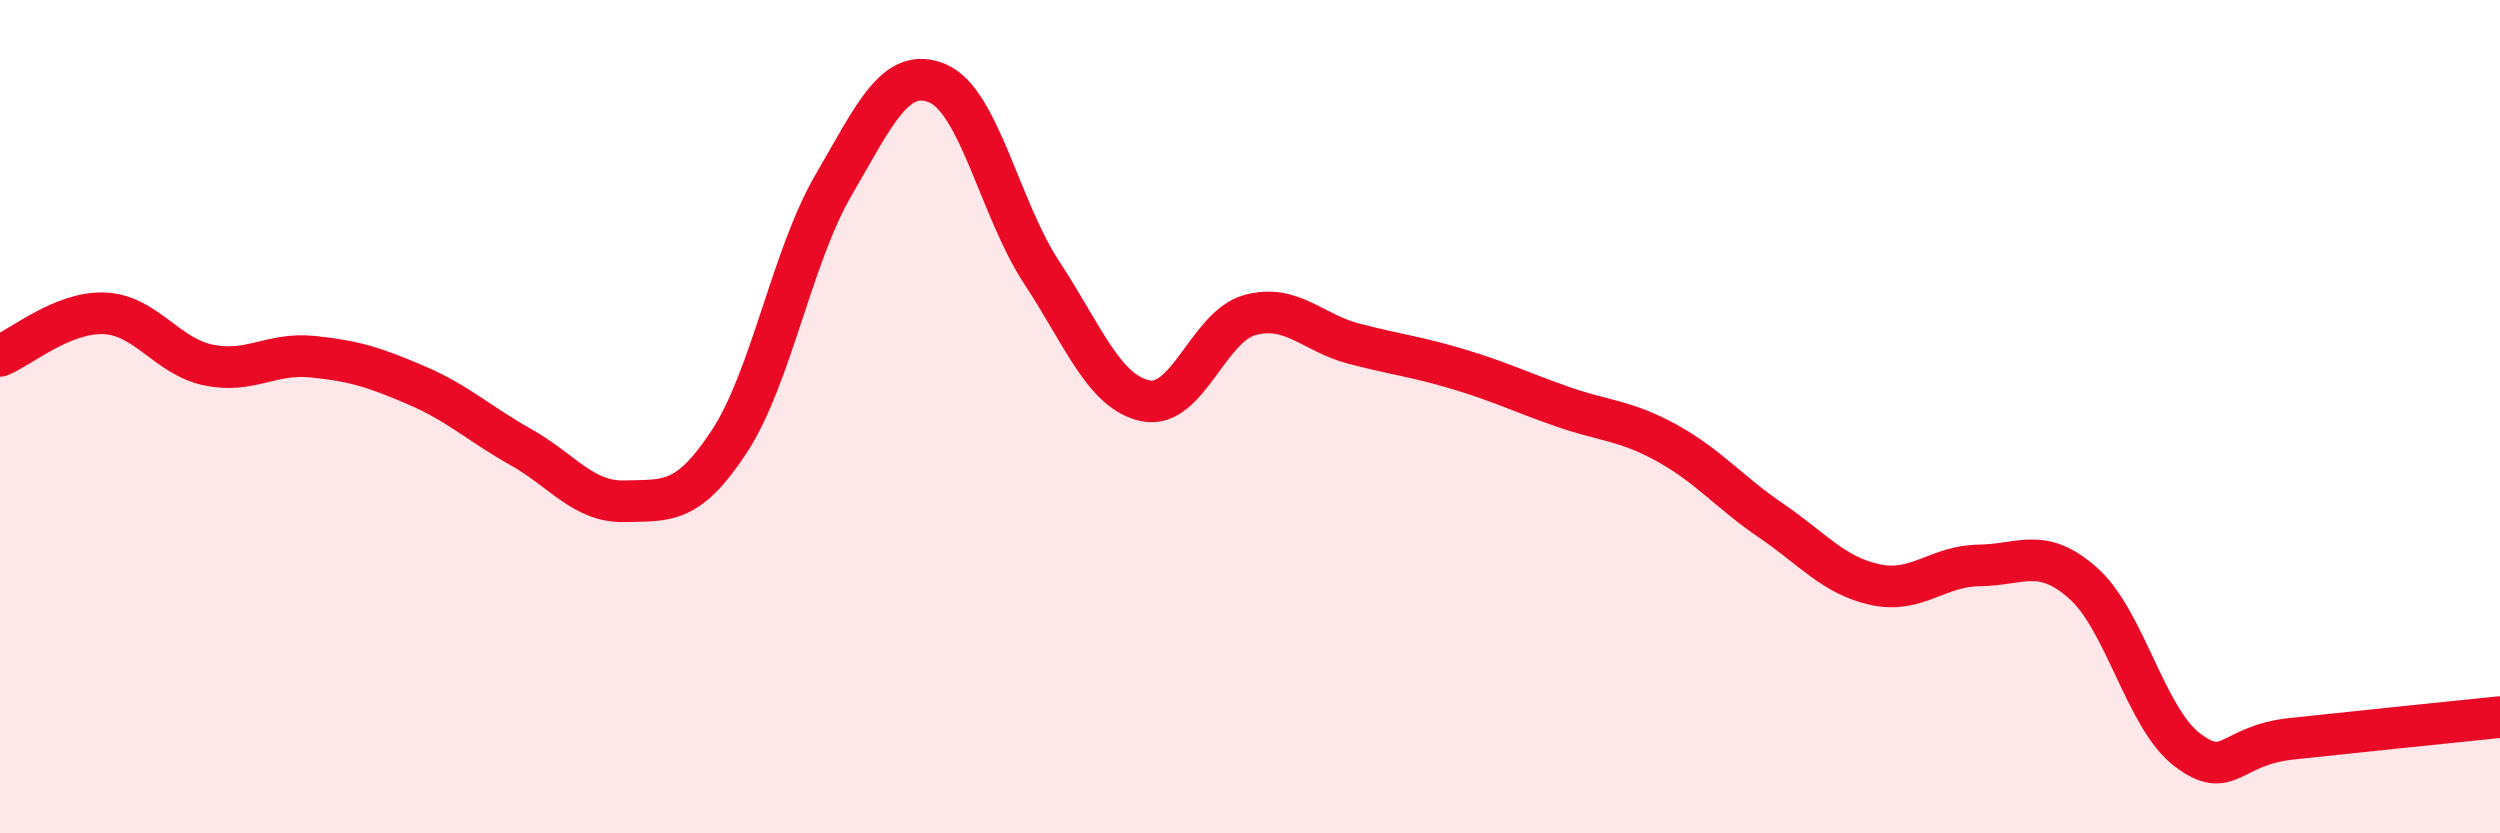 
    <svg width="60" height="20" viewBox="0 0 60 20" xmlns="http://www.w3.org/2000/svg">
      <path
        d="M 0,8.54 C 0.5,8.34 1.5,7.48 2.5,7.52 C 3.5,7.56 4,8.55 5,8.76 C 6,8.97 6.5,8.46 7.5,8.56 C 8.5,8.66 9,8.82 10,9.25 C 11,9.68 11.5,10.17 12.5,10.73 C 13.5,11.29 14,12.06 15,12.03 C 16,12 16.5,12.12 17.5,10.6 C 18.5,9.08 19,6.17 20,4.45 C 21,2.73 21.5,1.58 22.5,2 C 23.5,2.42 24,5.02 25,6.54 C 26,8.06 26.5,9.42 27.5,9.62 C 28.5,9.82 29,7.83 30,7.56 C 31,7.29 31.5,7.99 32.5,8.25 C 33.5,8.51 34,8.56 35,8.86 C 36,9.16 36.5,9.41 37.5,9.76 C 38.5,10.11 39,10.08 40,10.63 C 41,11.18 41.5,11.81 42.5,12.49 C 43.5,13.17 44,13.81 45,14.03 C 46,14.25 46.5,13.58 47.5,13.57 C 48.5,13.56 49,13.11 50,14 C 51,14.89 51.5,17.25 52.5,18 C 53.5,18.75 53.5,17.89 55,17.73 C 56.5,17.57 59,17.31 60,17.21L60 20L0 20Z"
        fill="#EB0A25"
        opacity="0.1"
        stroke-linecap="round"
        stroke-linejoin="round"
      />
      <path
        d="M 0,8.54 C 0.5,8.34 1.5,7.48 2.5,7.52 C 3.5,7.56 4,8.55 5,8.76 C 6,8.97 6.5,8.46 7.5,8.56 C 8.5,8.66 9,8.82 10,9.25 C 11,9.68 11.5,10.17 12.5,10.73 C 13.5,11.29 14,12.06 15,12.03 C 16,12 16.5,12.12 17.5,10.6 C 18.5,9.08 19,6.17 20,4.45 C 21,2.73 21.5,1.58 22.5,2 C 23.5,2.42 24,5.02 25,6.54 C 26,8.06 26.5,9.42 27.5,9.62 C 28.5,9.82 29,7.83 30,7.56 C 31,7.29 31.5,7.99 32.5,8.25 C 33.5,8.51 34,8.56 35,8.86 C 36,9.16 36.5,9.41 37.5,9.76 C 38.5,10.11 39,10.08 40,10.63 C 41,11.18 41.5,11.81 42.5,12.49 C 43.5,13.17 44,13.81 45,14.03 C 46,14.25 46.5,13.58 47.5,13.57 C 48.5,13.56 49,13.11 50,14 C 51,14.89 51.5,17.25 52.5,18 C 53.5,18.75 53.5,17.89 55,17.73 C 56.5,17.57 59,17.31 60,17.21"
        stroke="#EB0A25"
        stroke-width="1"
        fill="none"
        stroke-linecap="round"
        stroke-linejoin="round"
      />
    </svg>
  